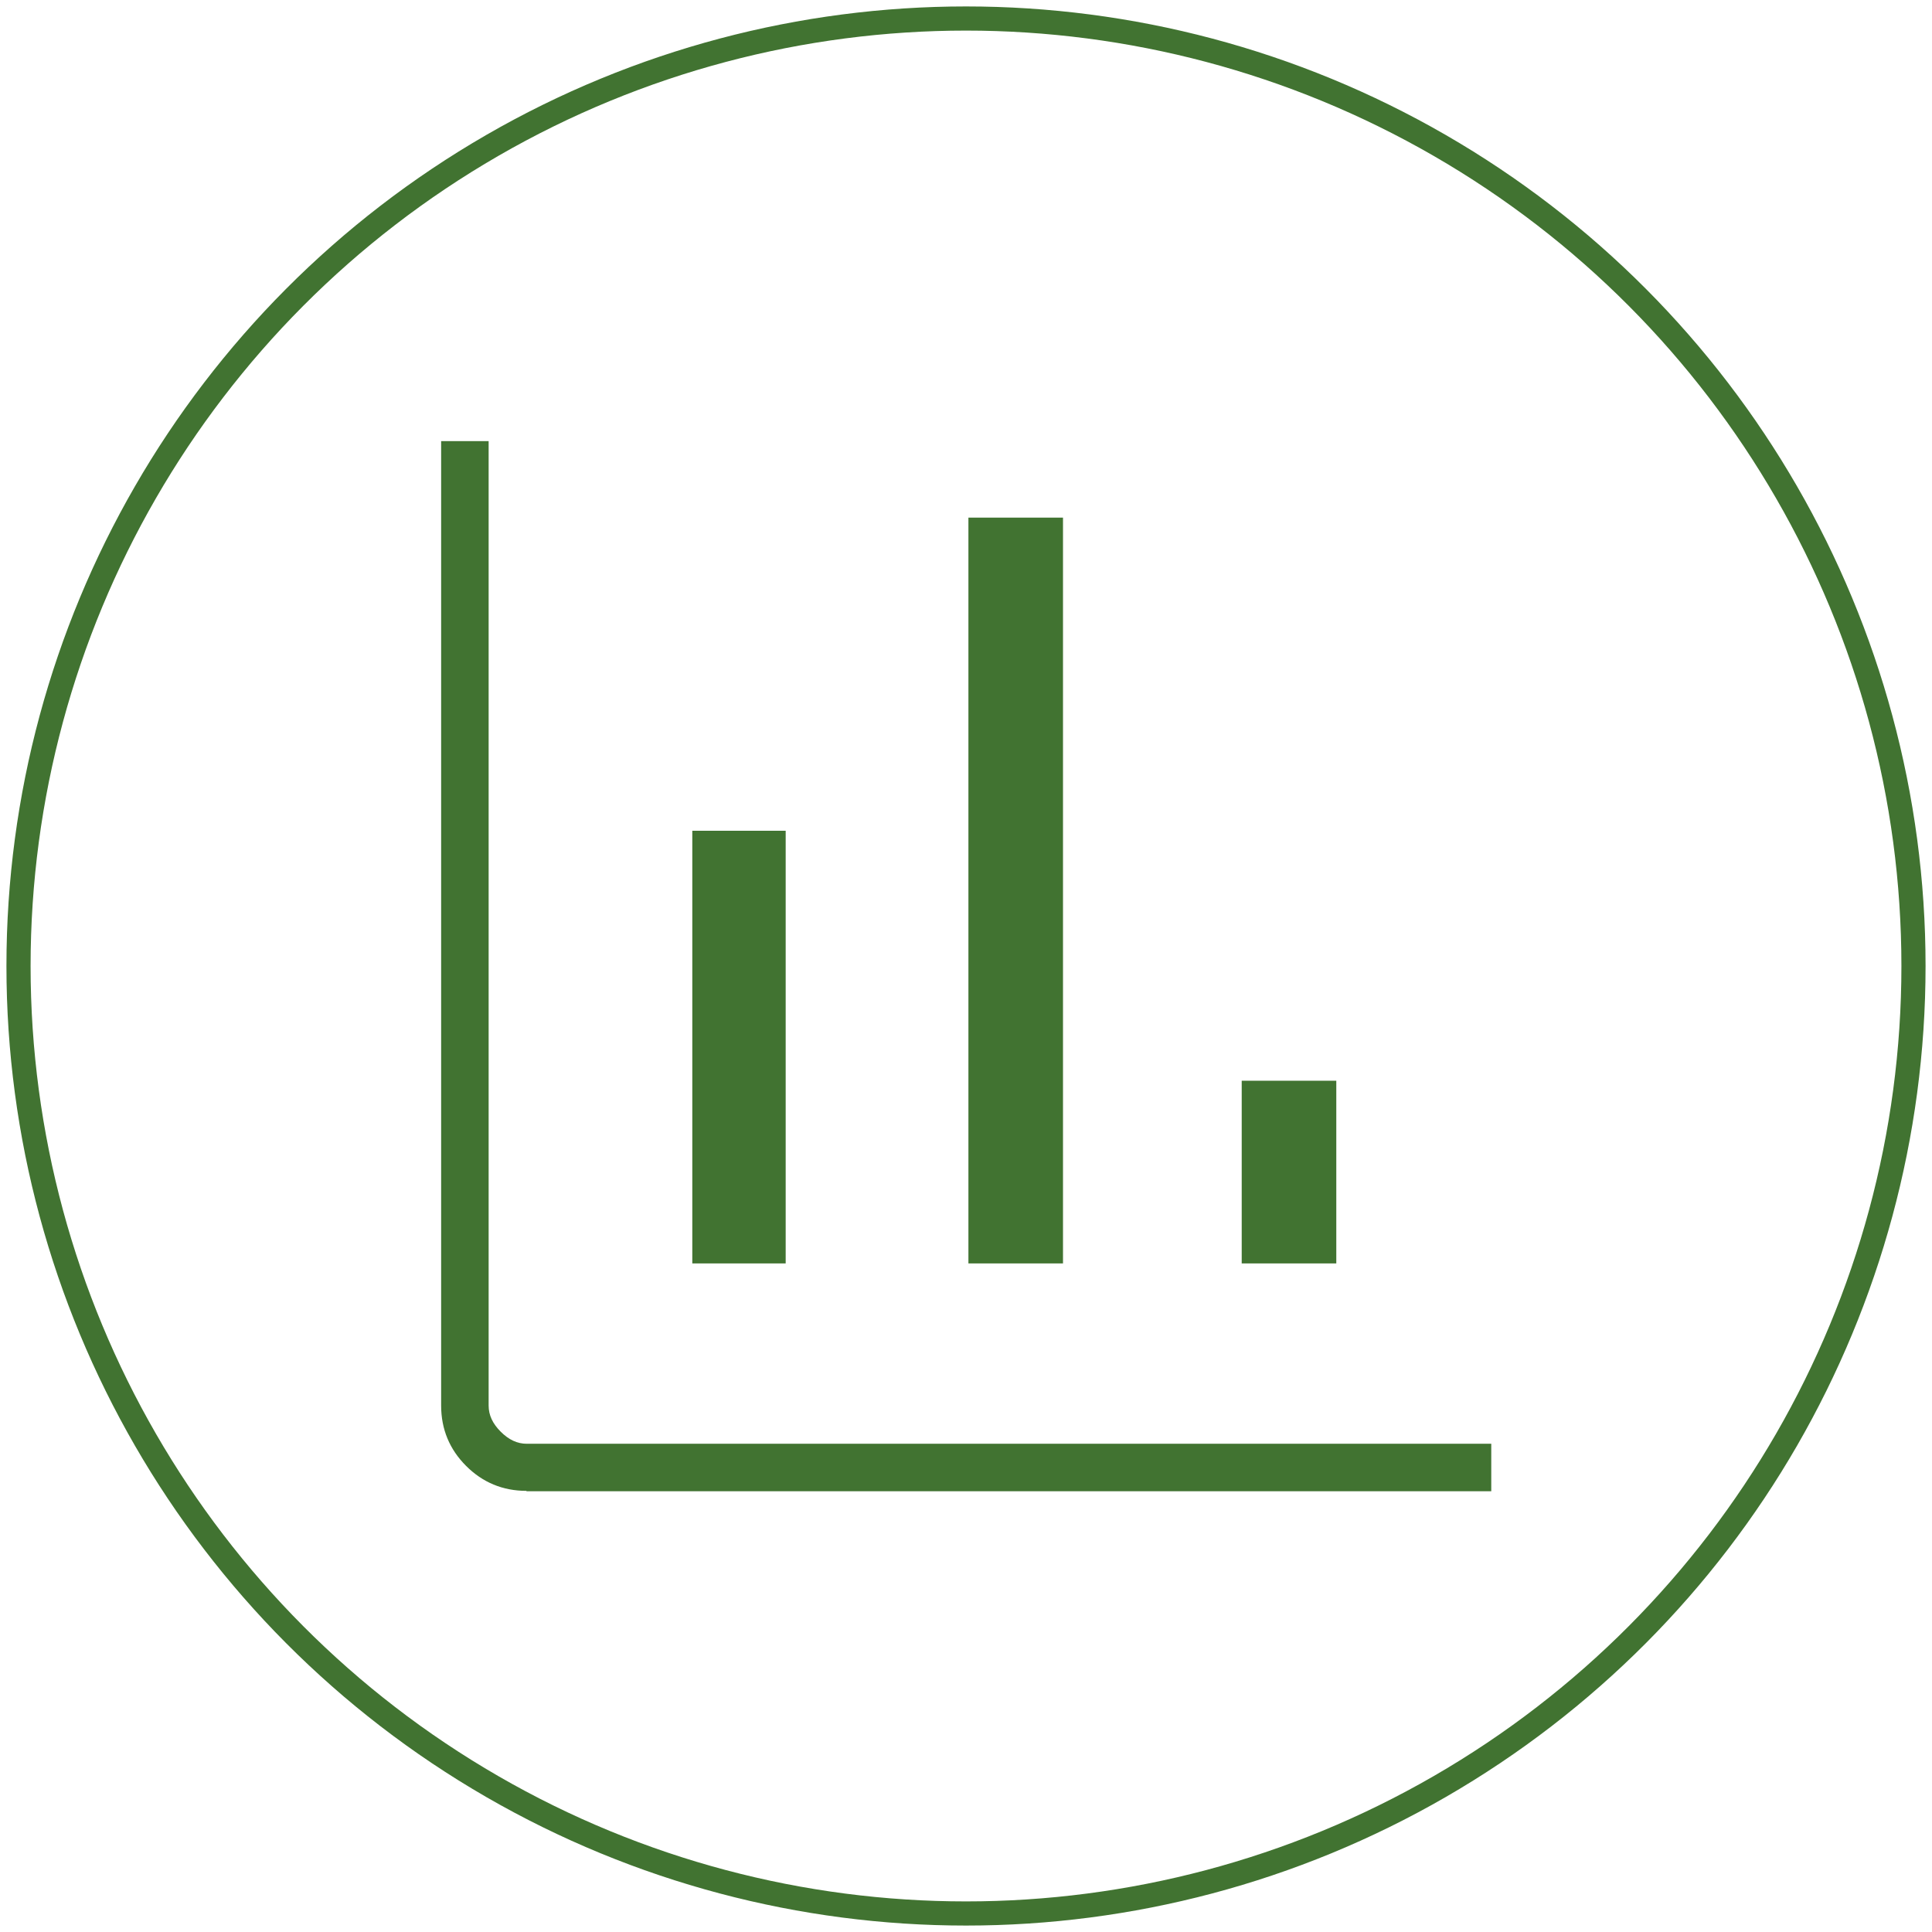 <?xml version="1.0" encoding="UTF-8"?>
<svg id="Layer_1" data-name="Layer 1" xmlns="http://www.w3.org/2000/svg" viewBox="0 0 48 48">
  <defs>
    <style>
      .cls-1 {
        fill: none;
        stroke: #417331;
        stroke-miterlimit: 10;
        stroke-width: .6px;
      }

      .cls-2 {
        fill: #417331;
        stroke-width: 0px;
      }
    </style>
  </defs>
  <circle class="cls-1" cx="24" cy="24" r="23.54"/>
  <path class="cls-2" d="m13.08,37.04c-.59,0-1.09-.21-1.5-.62-.41-.41-.62-.91-.62-1.5V10.96h1.18v23.96c0,.24.1.45.3.65.2.2.41.3.65.3h23.96v1.18H13.08Zm4.12-5.65v-10.75h2.32v10.75h-2.32Zm6.86,0V12.86h2.35v18.53h-2.35Zm6.79,0v-4.54h2.35v4.54h-2.35Z"/>
</svg>